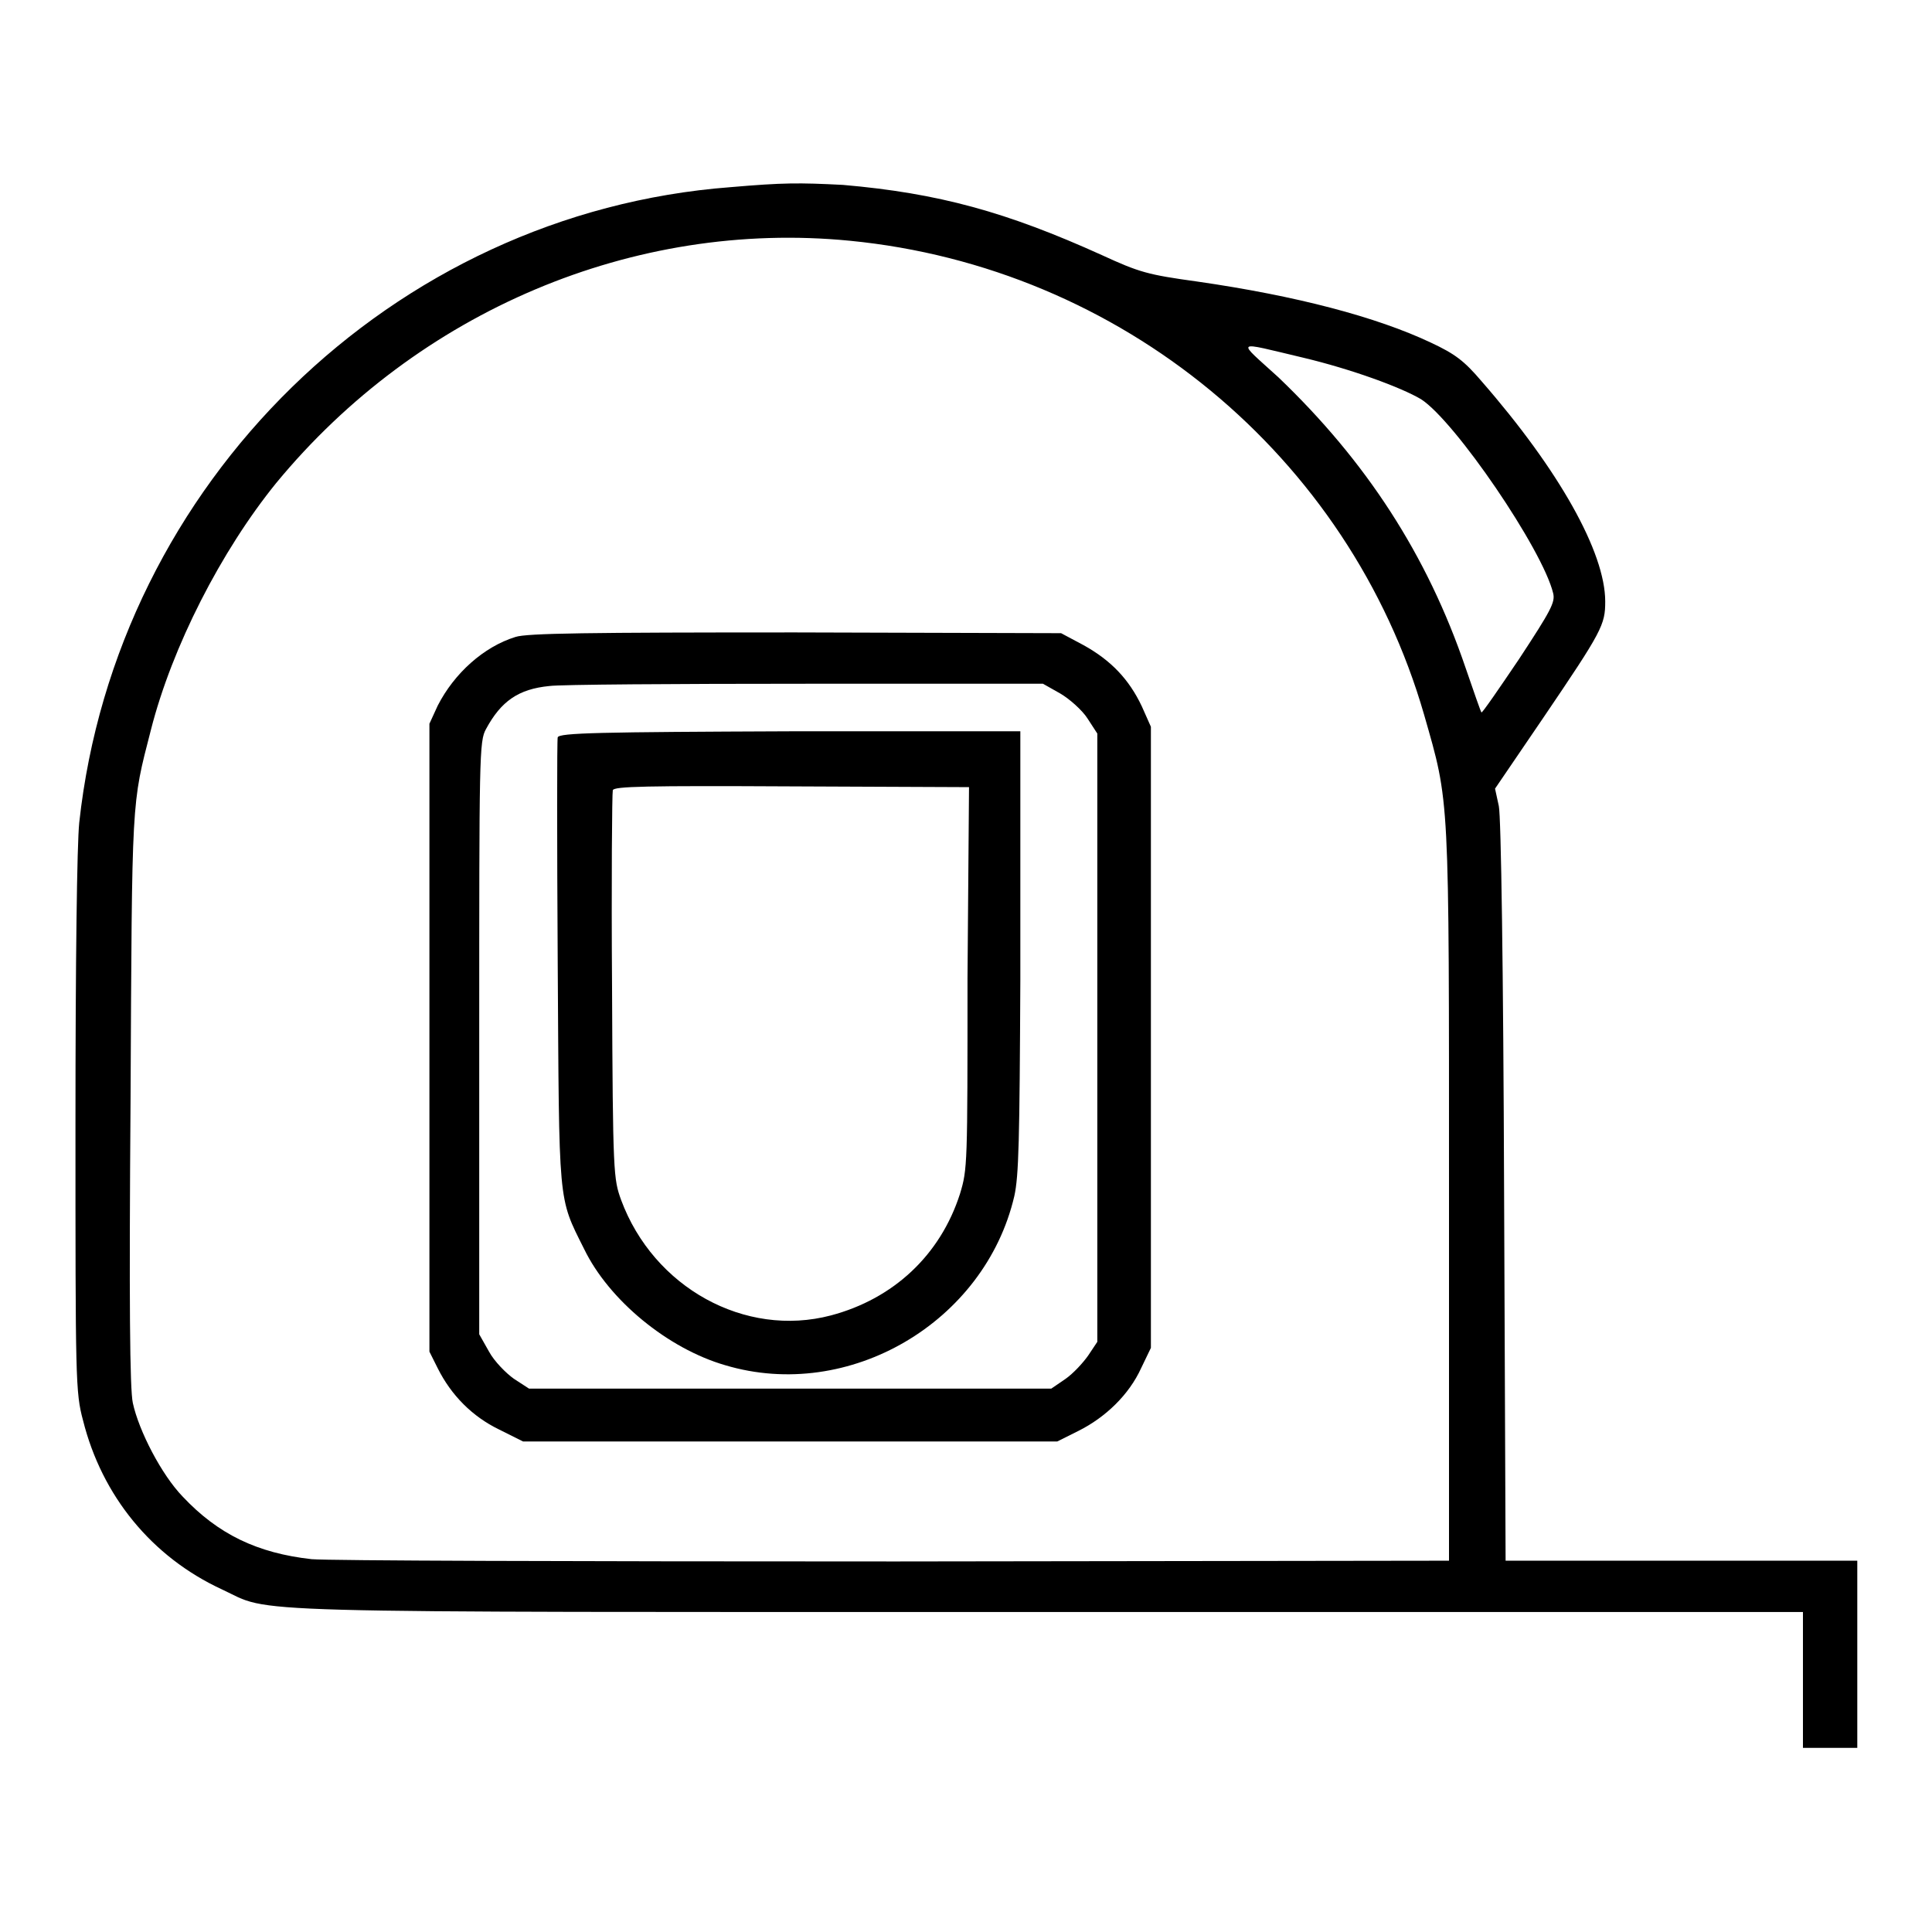 <?xml version="1.0" encoding="utf-8"?>
<!-- Svg Vector Icons : http://www.onlinewebfonts.com/icon -->
<!DOCTYPE svg PUBLIC "-//W3C//DTD SVG 1.1//EN" "http://www.w3.org/Graphics/SVG/1.1/DTD/svg11.dtd">
<svg version="1.1" xmlns="http://www.w3.org/2000/svg" xmlns:xlink="http://www.w3.org/1999/xlink" x="0px" y="0px" viewBox="0 0 256 256" enable-background="new 0 0 256 256" xml:space="preserve">
<g><g><g><path fill="#000000" d="M96.8,24.8C52,28.2,15.4,64,10.5,109c-0.3,2.9-0.5,18.3-0.5,40c0,33.8,0,35.5,1,39.2c2.5,10,9.1,18.1,18.4,22.4c6.9,3.2-0.9,3,109.5,3h100v9v9h3.6h3.6v-12.4v-12.4h-23.3h-23.3l-0.2-48.9c-0.1-29.3-0.4-49.8-0.7-51.1l-0.5-2.3l6.4-9.4c7.8-11.5,8.2-12.3,8.2-15.4c0-6.5-6.1-17.4-16.4-29.2c-2.3-2.7-3.5-3.6-6.7-5.1c-7.2-3.4-17.8-6.2-31-8.1c-6.5-0.9-7.6-1.2-12.6-3.5c-12.6-5.7-21.6-8.2-34.3-9.3C105.8,24.2,103.8,24.2,96.8,24.8z M112.6,31.9c35.9,3.5,66.2,28.5,76.1,62.8c3.4,11.9,3.3,10,3.3,63.8v48.3l-73.3,0.1c-43.8,0-74.9-0.1-77.4-0.3c-7.2-0.8-12.4-3.3-17.1-8.3c-2.8-2.9-5.8-8.7-6.6-12.4c-0.4-1.8-0.5-13.4-0.3-40.3c0.2-40.3,0.1-38.8,2.7-48.9C22.8,85.7,29.3,73,36.6,64C55.4,41.2,84,29.1,112.6,31.9z M172.7,47.4c6.3,1.5,12.9,3.9,15.6,5.5c4.5,2.9,16.1,19.9,17.5,25.7c0.3,1.2-0.3,2.3-4.5,8.7c-2.7,4-4.9,7.2-5,7.1c-0.1-0.1-1-2.7-2.1-5.9c-5.1-15-13.2-27.4-24.8-38.5C163.8,44.9,163.4,45.2,172.7,47.4z"/><path fill="#000000" d="M68.3,84.4c-4.2,1.3-8.1,4.8-10.3,9.1l-1.1,2.4v41.6v41.6l1.1,2.2c1.8,3.6,4.6,6.4,8.1,8.1l3.2,1.6h35.4h35.4l2.8-1.4c3.6-1.8,6.7-4.8,8.3-8.3l1.3-2.7v-41.2V96.3l-1.2-2.7c-1.7-3.6-4.1-6.1-7.7-8.1l-3-1.6l-35.2-0.1C78,83.8,69.8,83.9,68.3,84.4z M140.5,91.9c1.2,0.7,2.9,2.2,3.6,3.3l1.3,2v40.3v40.3l-1.2,1.8c-0.7,1-2,2.4-3,3.1l-1.9,1.3h-34.6H70.1l-2-1.3c-1-0.7-2.6-2.3-3.3-3.6l-1.3-2.3v-39.3c0-37.4,0-39.3,0.9-40.9c2-3.7,4.3-5.3,8.4-5.7c1.4-0.2,16.7-0.3,34-0.3l31.4,0L140.5,91.9z"/><path fill="#000000" d="M73.9,97.7c-0.1,0.3-0.1,13.8,0,29.8c0.2,32.5,0,31,3.5,38c3.3,6.8,11.1,13.2,18.7,15.4c16.4,4.9,34.4-5.7,38.3-22.4c0.6-2.7,0.7-7.4,0.8-28.7c0-14,0-27.2,0-29.2l0-3.7h-30.4C79.5,97,74.1,97.1,73.9,97.7z M128.2,129.6c0,24.8,0,25.3-1,28.6c-2.6,8.1-8.8,13.9-17.1,16.1c-11.4,3-23.5-3.7-27.8-15.3c-1-2.8-1.1-3.3-1.2-28.2c-0.1-14,0-25.7,0.1-26.1c0.2-0.5,4.3-0.6,23.7-0.5l23.5,0.1L128.2,129.6L128.2,129.6z"/></g></g></g>
</svg>